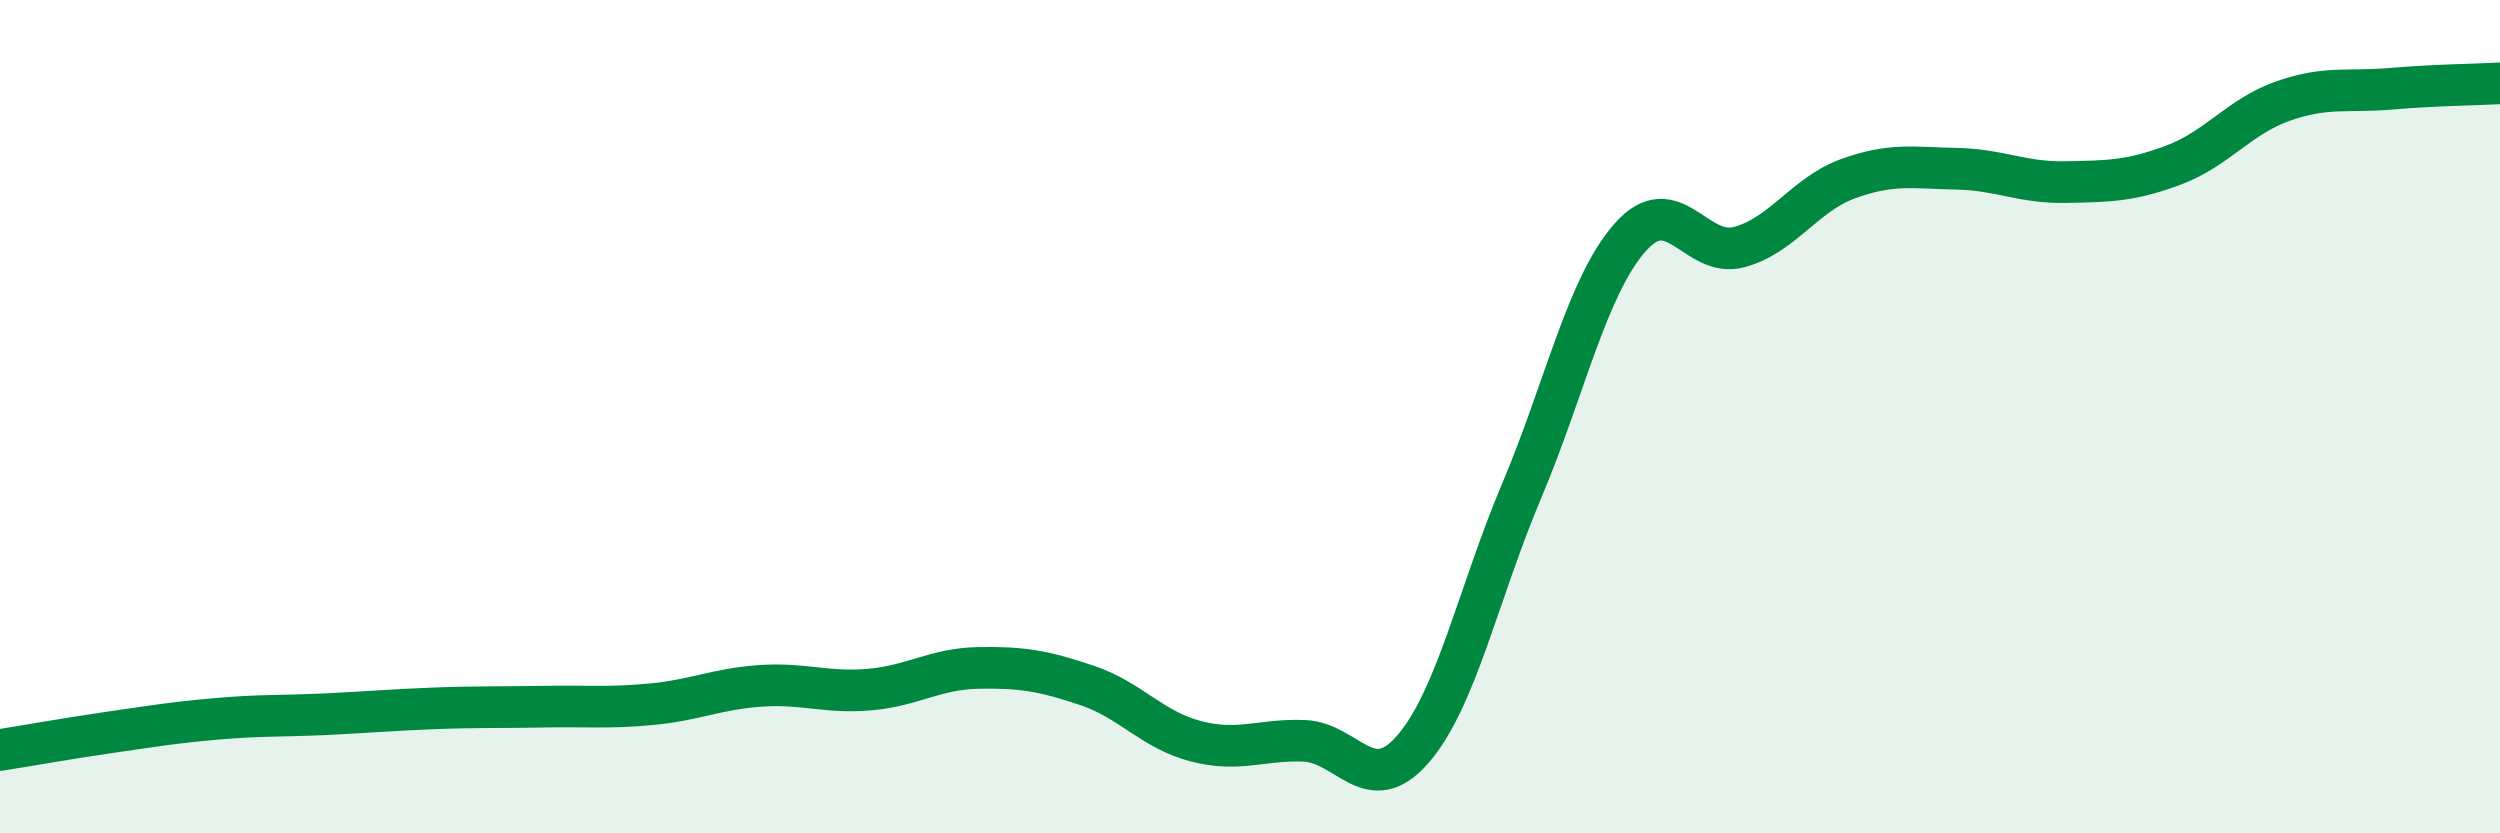 
    <svg width="60" height="20" viewBox="0 0 60 20" xmlns="http://www.w3.org/2000/svg">
      <path
        d="M 0,18 C 0.52,17.92 1.57,17.73 2.61,17.58 C 3.65,17.43 4.18,17.34 5.22,17.25 C 6.26,17.16 6.79,17.19 7.83,17.14 C 8.87,17.09 9.39,17.04 10.43,17 C 11.47,16.96 12,16.98 13.04,16.96 C 14.08,16.94 14.61,17 15.65,16.9 C 16.69,16.8 17.22,16.53 18.26,16.46 C 19.3,16.39 19.83,16.64 20.87,16.55 C 21.91,16.46 22.44,16.05 23.48,16.03 C 24.52,16.01 25.05,16.1 26.09,16.45 C 27.13,16.8 27.66,17.52 28.7,17.79 C 29.74,18.06 30.26,17.74 31.3,17.78 C 32.34,17.82 32.87,19.18 33.91,17.98 C 34.95,16.78 35.48,14.24 36.52,11.78 C 37.56,9.32 38.09,6.86 39.13,5.69 C 40.17,4.52 40.7,6.21 41.74,5.93 C 42.78,5.65 43.31,4.67 44.35,4.29 C 45.39,3.91 45.92,4.03 46.96,4.05 C 48,4.07 48.53,4.39 49.57,4.37 C 50.61,4.35 51.13,4.35 52.17,3.96 C 53.21,3.57 53.74,2.8 54.78,2.43 C 55.82,2.06 56.35,2.22 57.39,2.13 C 58.43,2.04 59.48,2.03 60,2L60 20L0 20Z"
        fill="#008740"
        opacity="0.1"
        stroke-linecap="round"
        stroke-linejoin="round"
      />
      <path
        d="M 0,18 C 0.52,17.92 1.57,17.73 2.61,17.58 C 3.65,17.43 4.18,17.34 5.22,17.25 C 6.26,17.16 6.79,17.19 7.83,17.14 C 8.87,17.09 9.39,17.04 10.43,17 C 11.47,16.96 12,16.98 13.04,16.96 C 14.08,16.94 14.61,17 15.65,16.9 C 16.69,16.8 17.22,16.53 18.26,16.46 C 19.3,16.39 19.83,16.64 20.87,16.55 C 21.91,16.46 22.44,16.05 23.48,16.03 C 24.52,16.01 25.05,16.1 26.09,16.45 C 27.13,16.8 27.66,17.52 28.7,17.79 C 29.74,18.06 30.26,17.74 31.3,17.78 C 32.34,17.82 32.87,19.18 33.91,17.98 C 34.95,16.78 35.48,14.24 36.52,11.78 C 37.56,9.32 38.09,6.86 39.13,5.69 C 40.17,4.52 40.7,6.21 41.74,5.93 C 42.78,5.65 43.31,4.67 44.35,4.29 C 45.39,3.91 45.92,4.03 46.96,4.05 C 48,4.07 48.53,4.39 49.57,4.37 C 50.61,4.35 51.13,4.35 52.17,3.96 C 53.21,3.57 53.74,2.8 54.78,2.43 C 55.82,2.06 56.35,2.22 57.39,2.13 C 58.43,2.04 59.48,2.03 60,2"
        stroke="#008740"
        stroke-width="1"
        fill="none"
        stroke-linecap="round"
        stroke-linejoin="round"
      />
    </svg>
  
